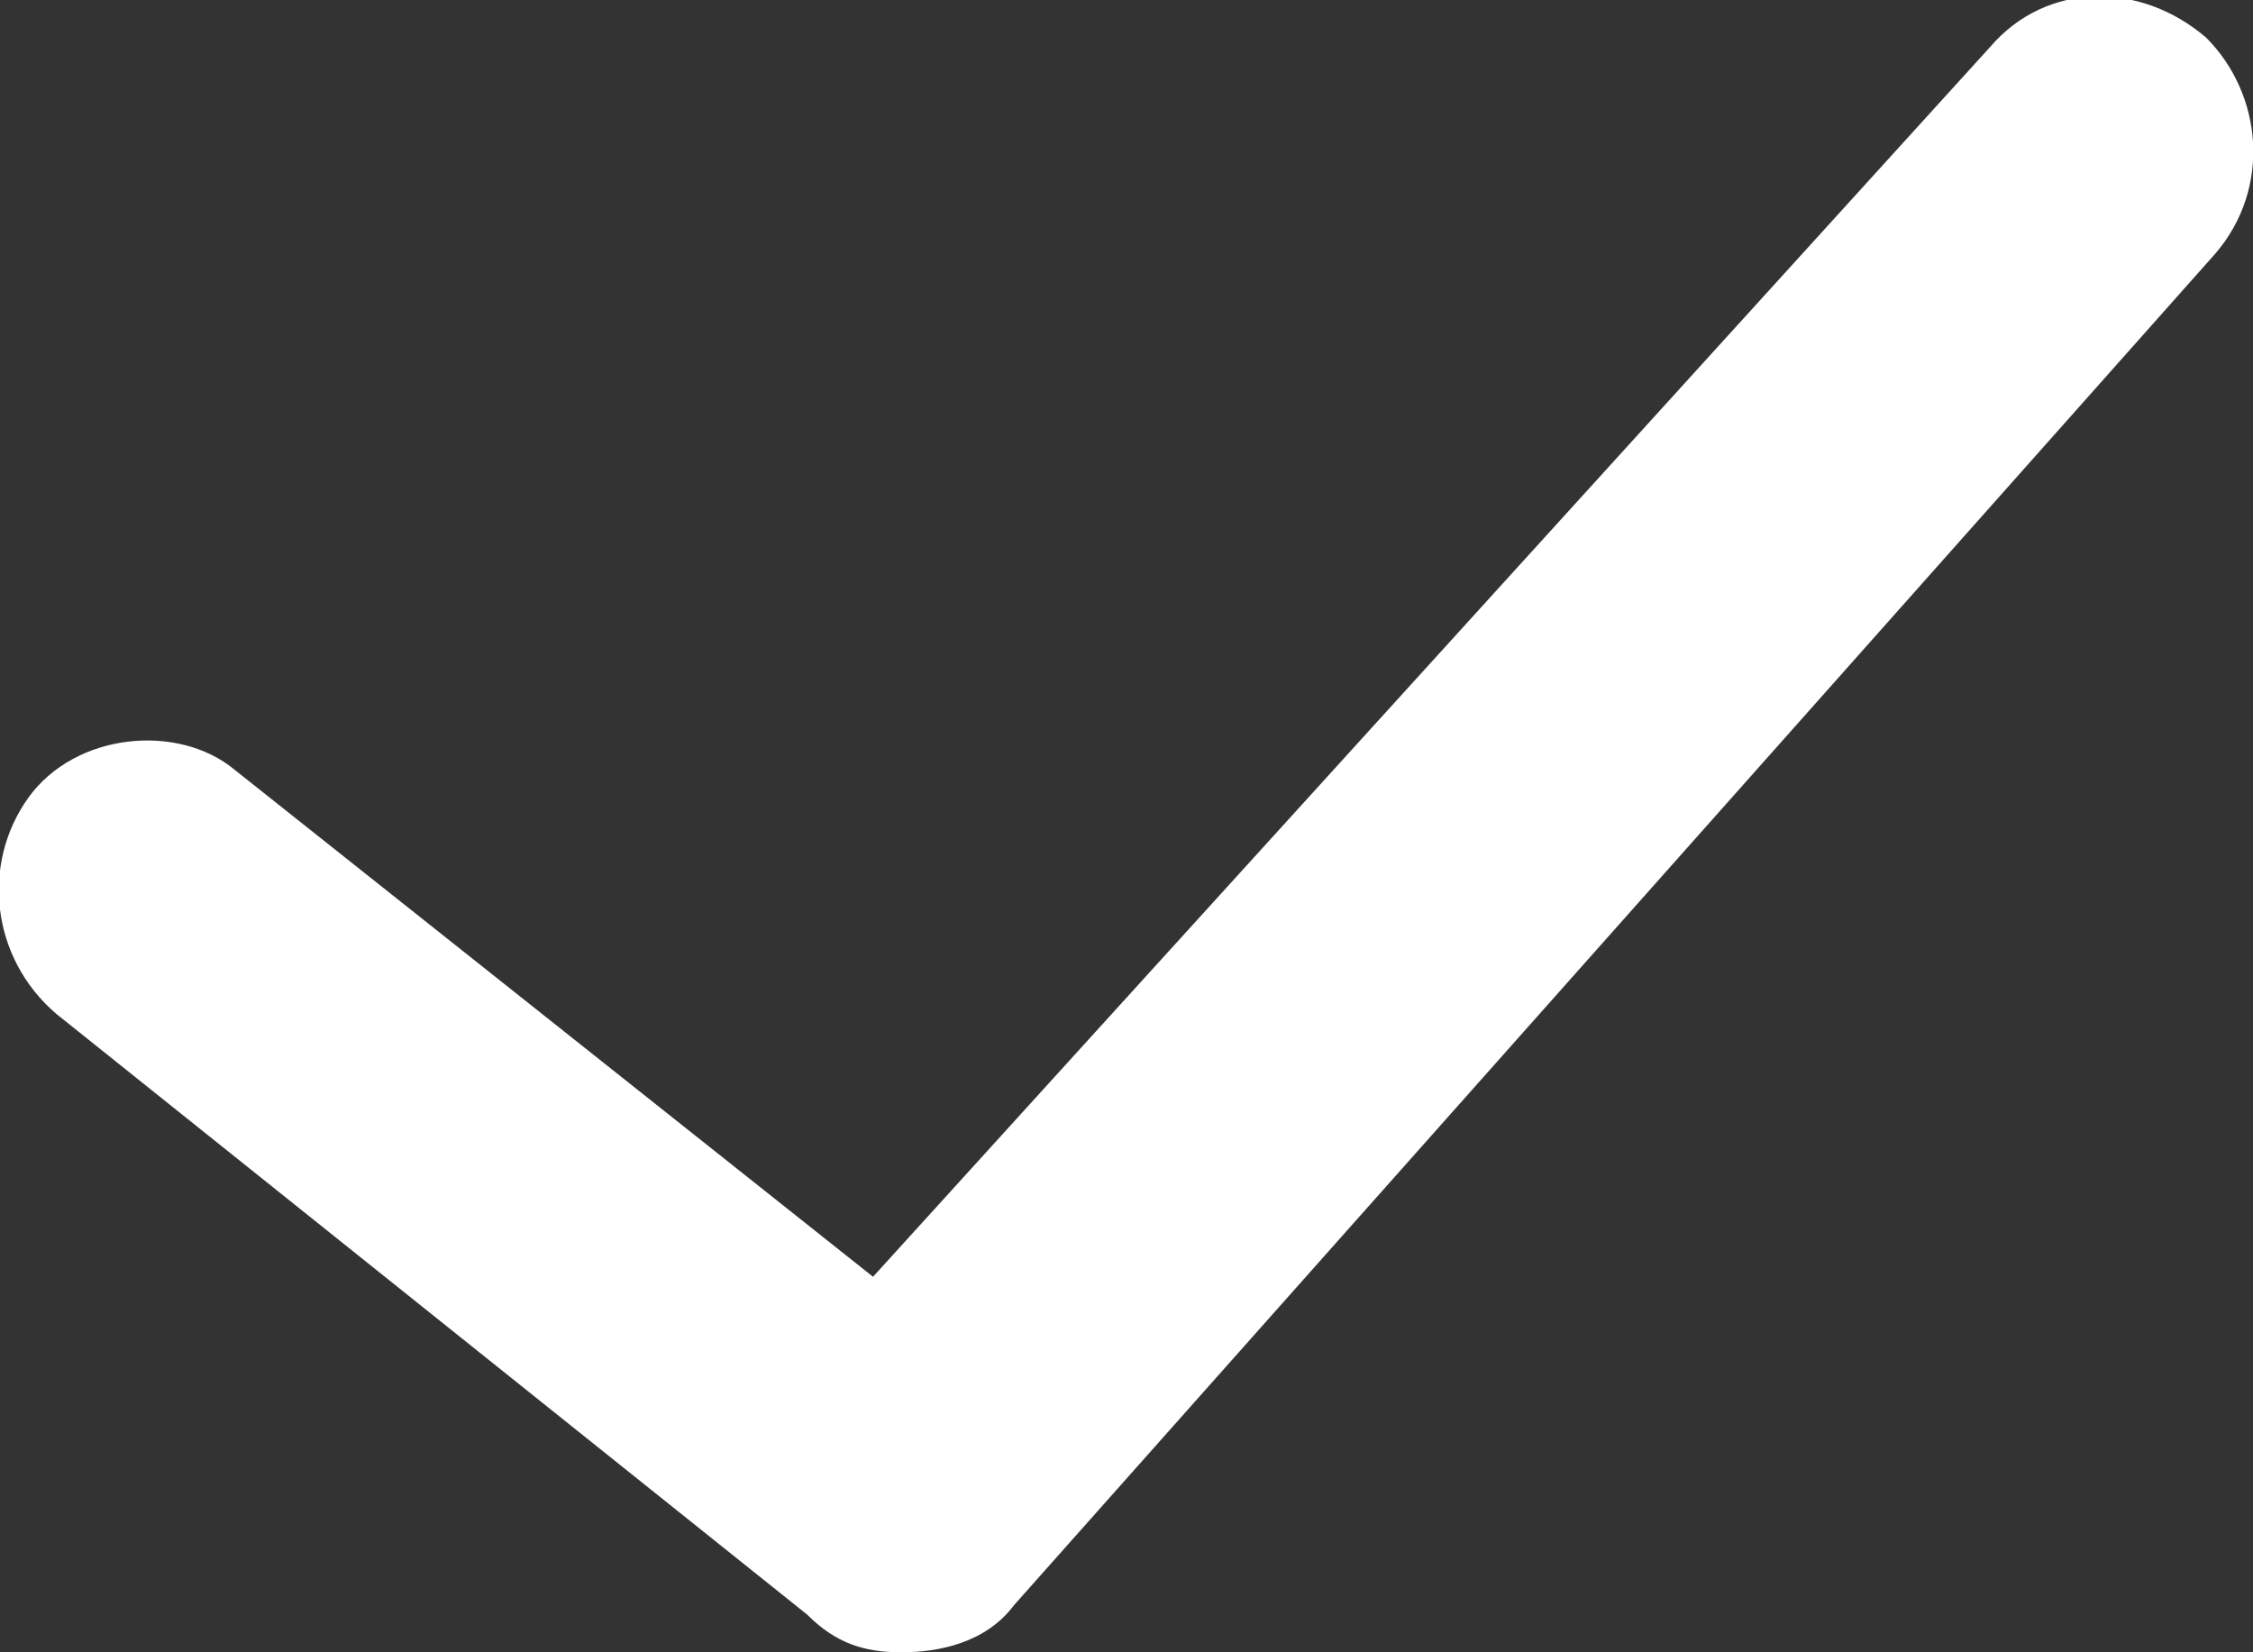 <?xml version="1.0" encoding="UTF-8" standalone="no"?>
<!-- Generator: Adobe Illustrator 18.0.0, SVG Export Plug-In . SVG Version: 6.00 Build 0)  -->
<!DOCTYPE svg  PUBLIC '-//W3C//DTD SVG 1.1//EN'  'http://www.w3.org/Graphics/SVG/1.1/DTD/svg11.dtd'>
<svg id="Layer_1" xmlns="http://www.w3.org/2000/svg" xml:space="preserve" viewBox="0 0 24 17.6" version="1.1" y="0px" x="0px" xmlns:xlink="http://www.w3.org/1999/xlink" enable-background="new 0 0 24 17.6">
<rect x="0" y="0" width="24" height="17.6" fill="#333333" stroke="none"/>
<path d="m23.6 2.7l-12.8 14.4c-0.3 0.4-0.8 0.5-1.2 0.5s-0.7-0.1-1-0.4l-8-6.4c-0.7-0.6-0.8-1.6-0.3-2.3s1.6-0.8 2.2-0.3l6.8 5.4 11.9-13.1c0.6-0.7 1.6-0.7 2.3-0.1 0.6 0.6 0.7 1.6 0.1 2.3z" fill="#fff"/>
</svg>
